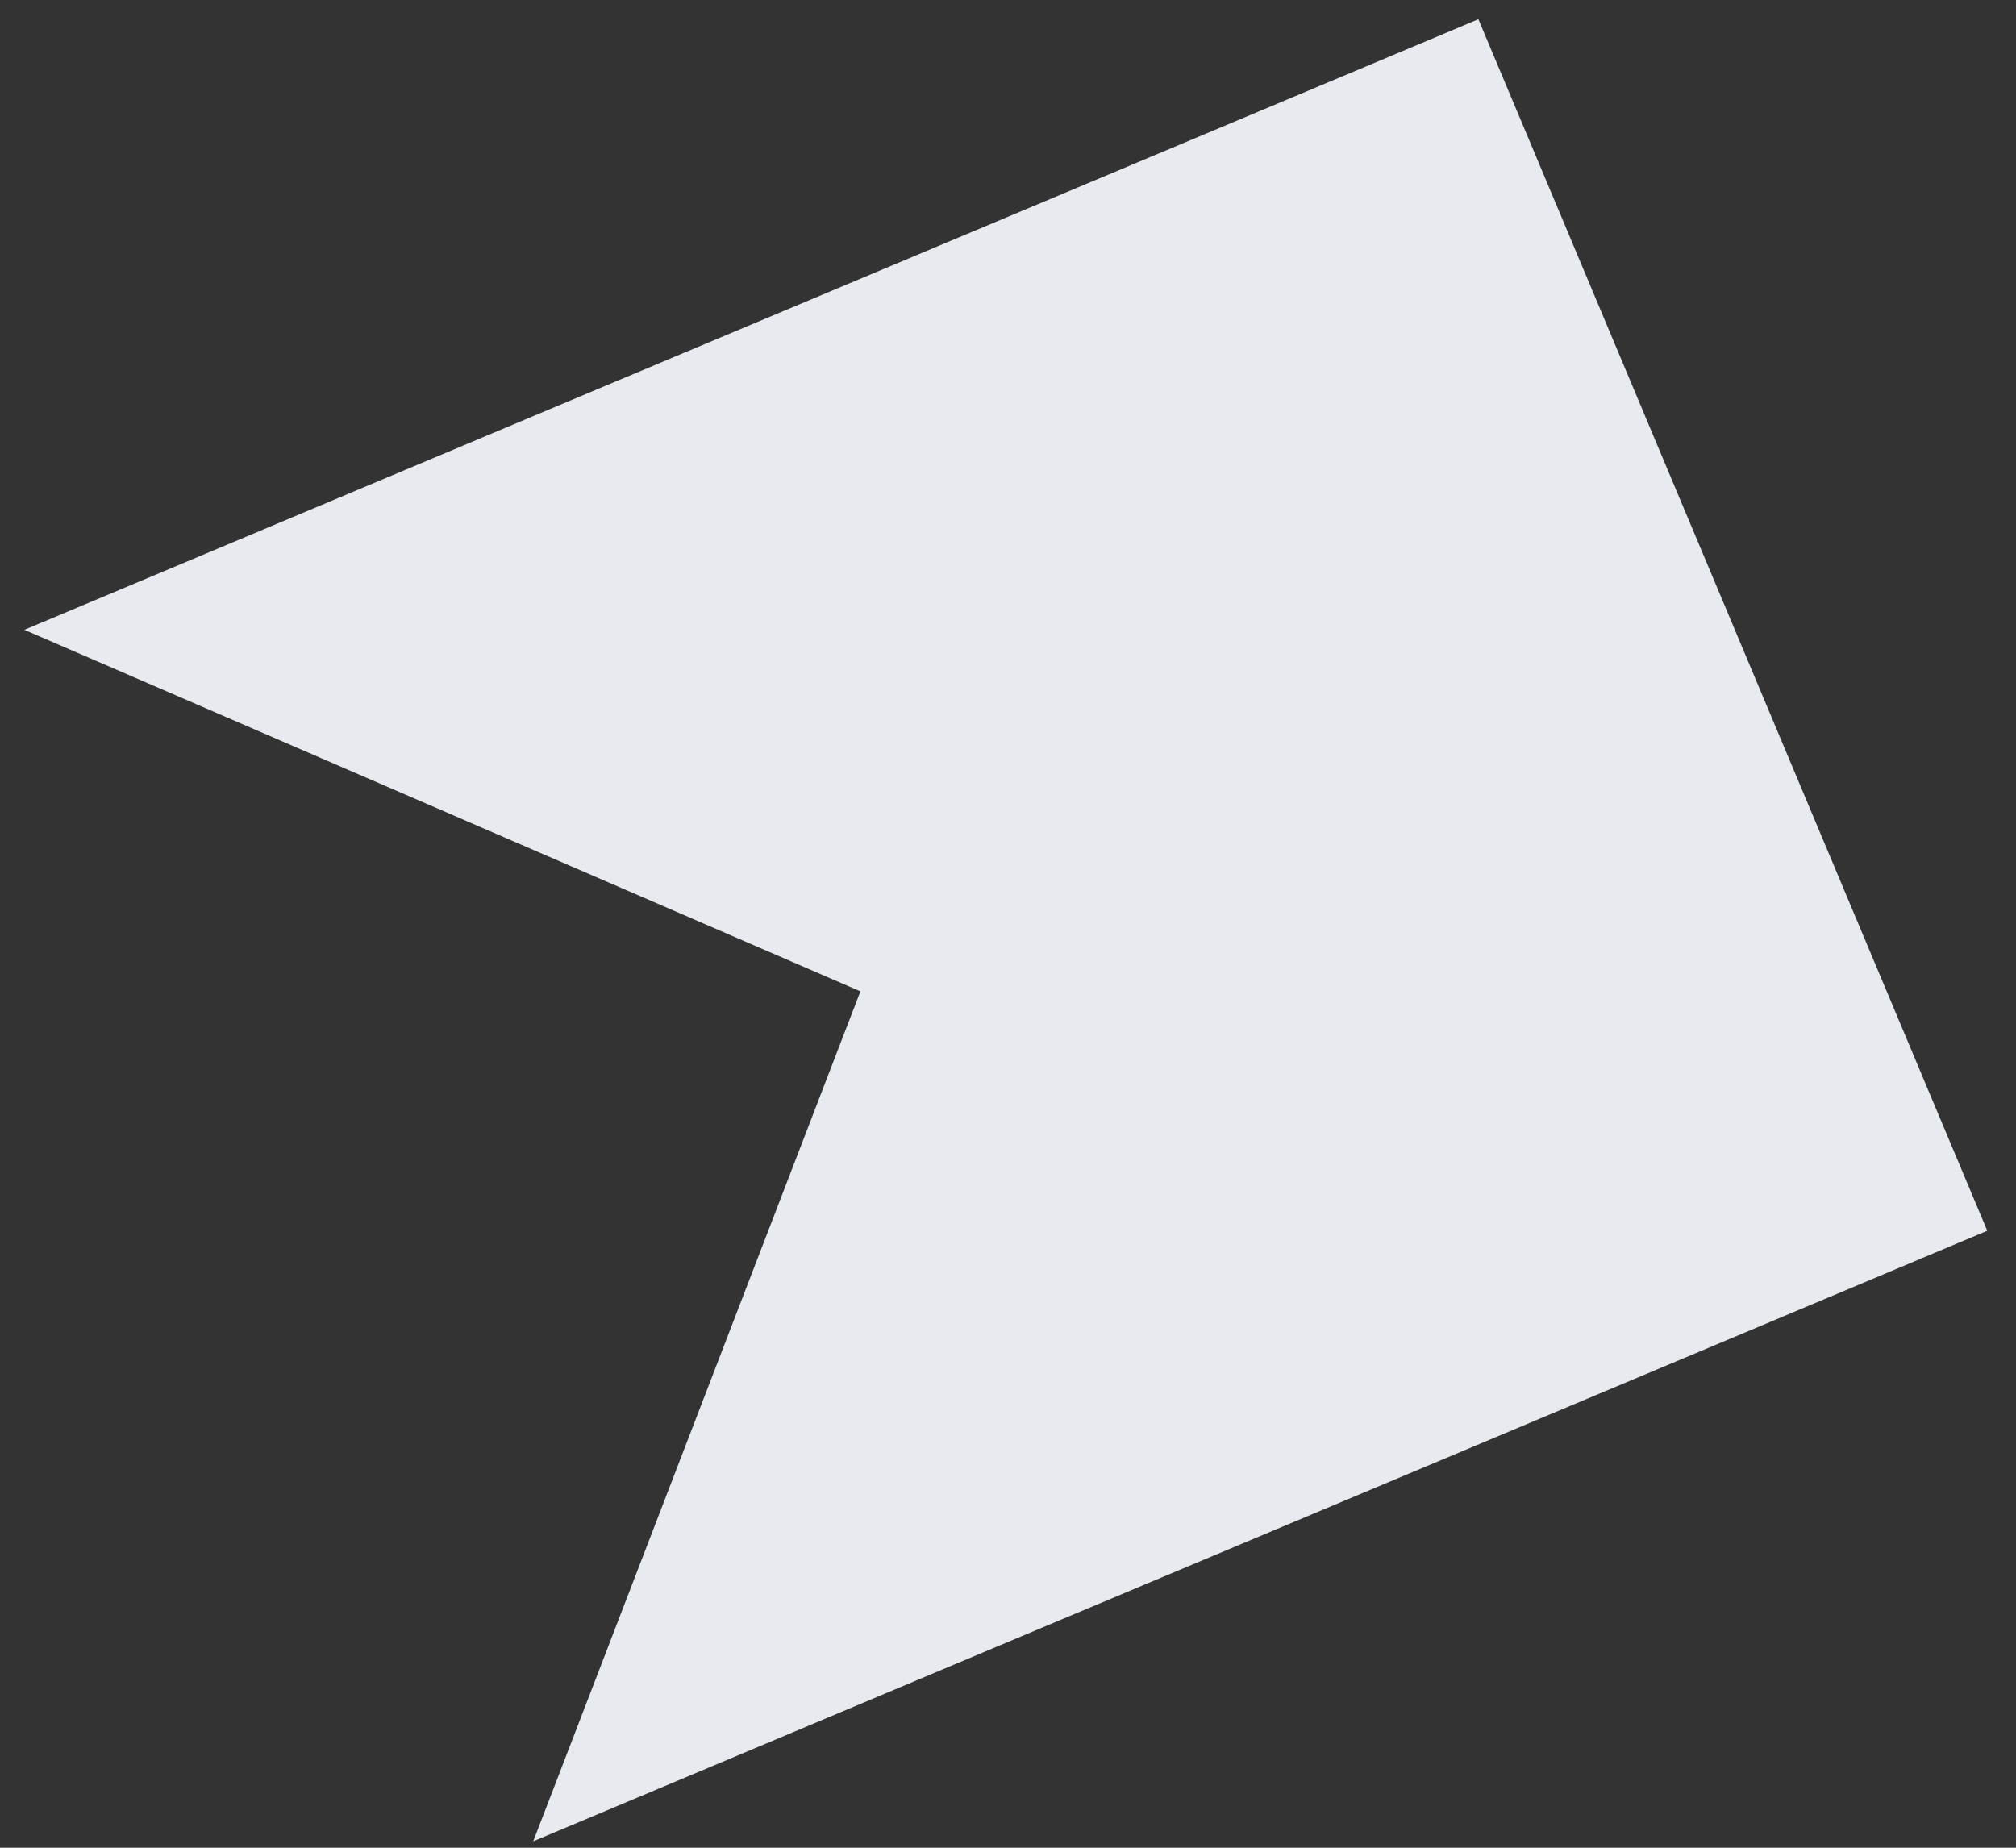 <?xml version="1.0" encoding="UTF-8"?> <svg xmlns="http://www.w3.org/2000/svg" width="48" height="44" viewBox="0 0 48 44" fill="none"><rect x="0" y="0" width="48" height="44" fill="#333333" stroke="none"/> <path d="M35.2 0.458L47.316 29.308L12.696 43.847L20.486 23.607L0.58 14.998L35.2 0.458Z" fill="#E7EBF0"></path> </svg> 